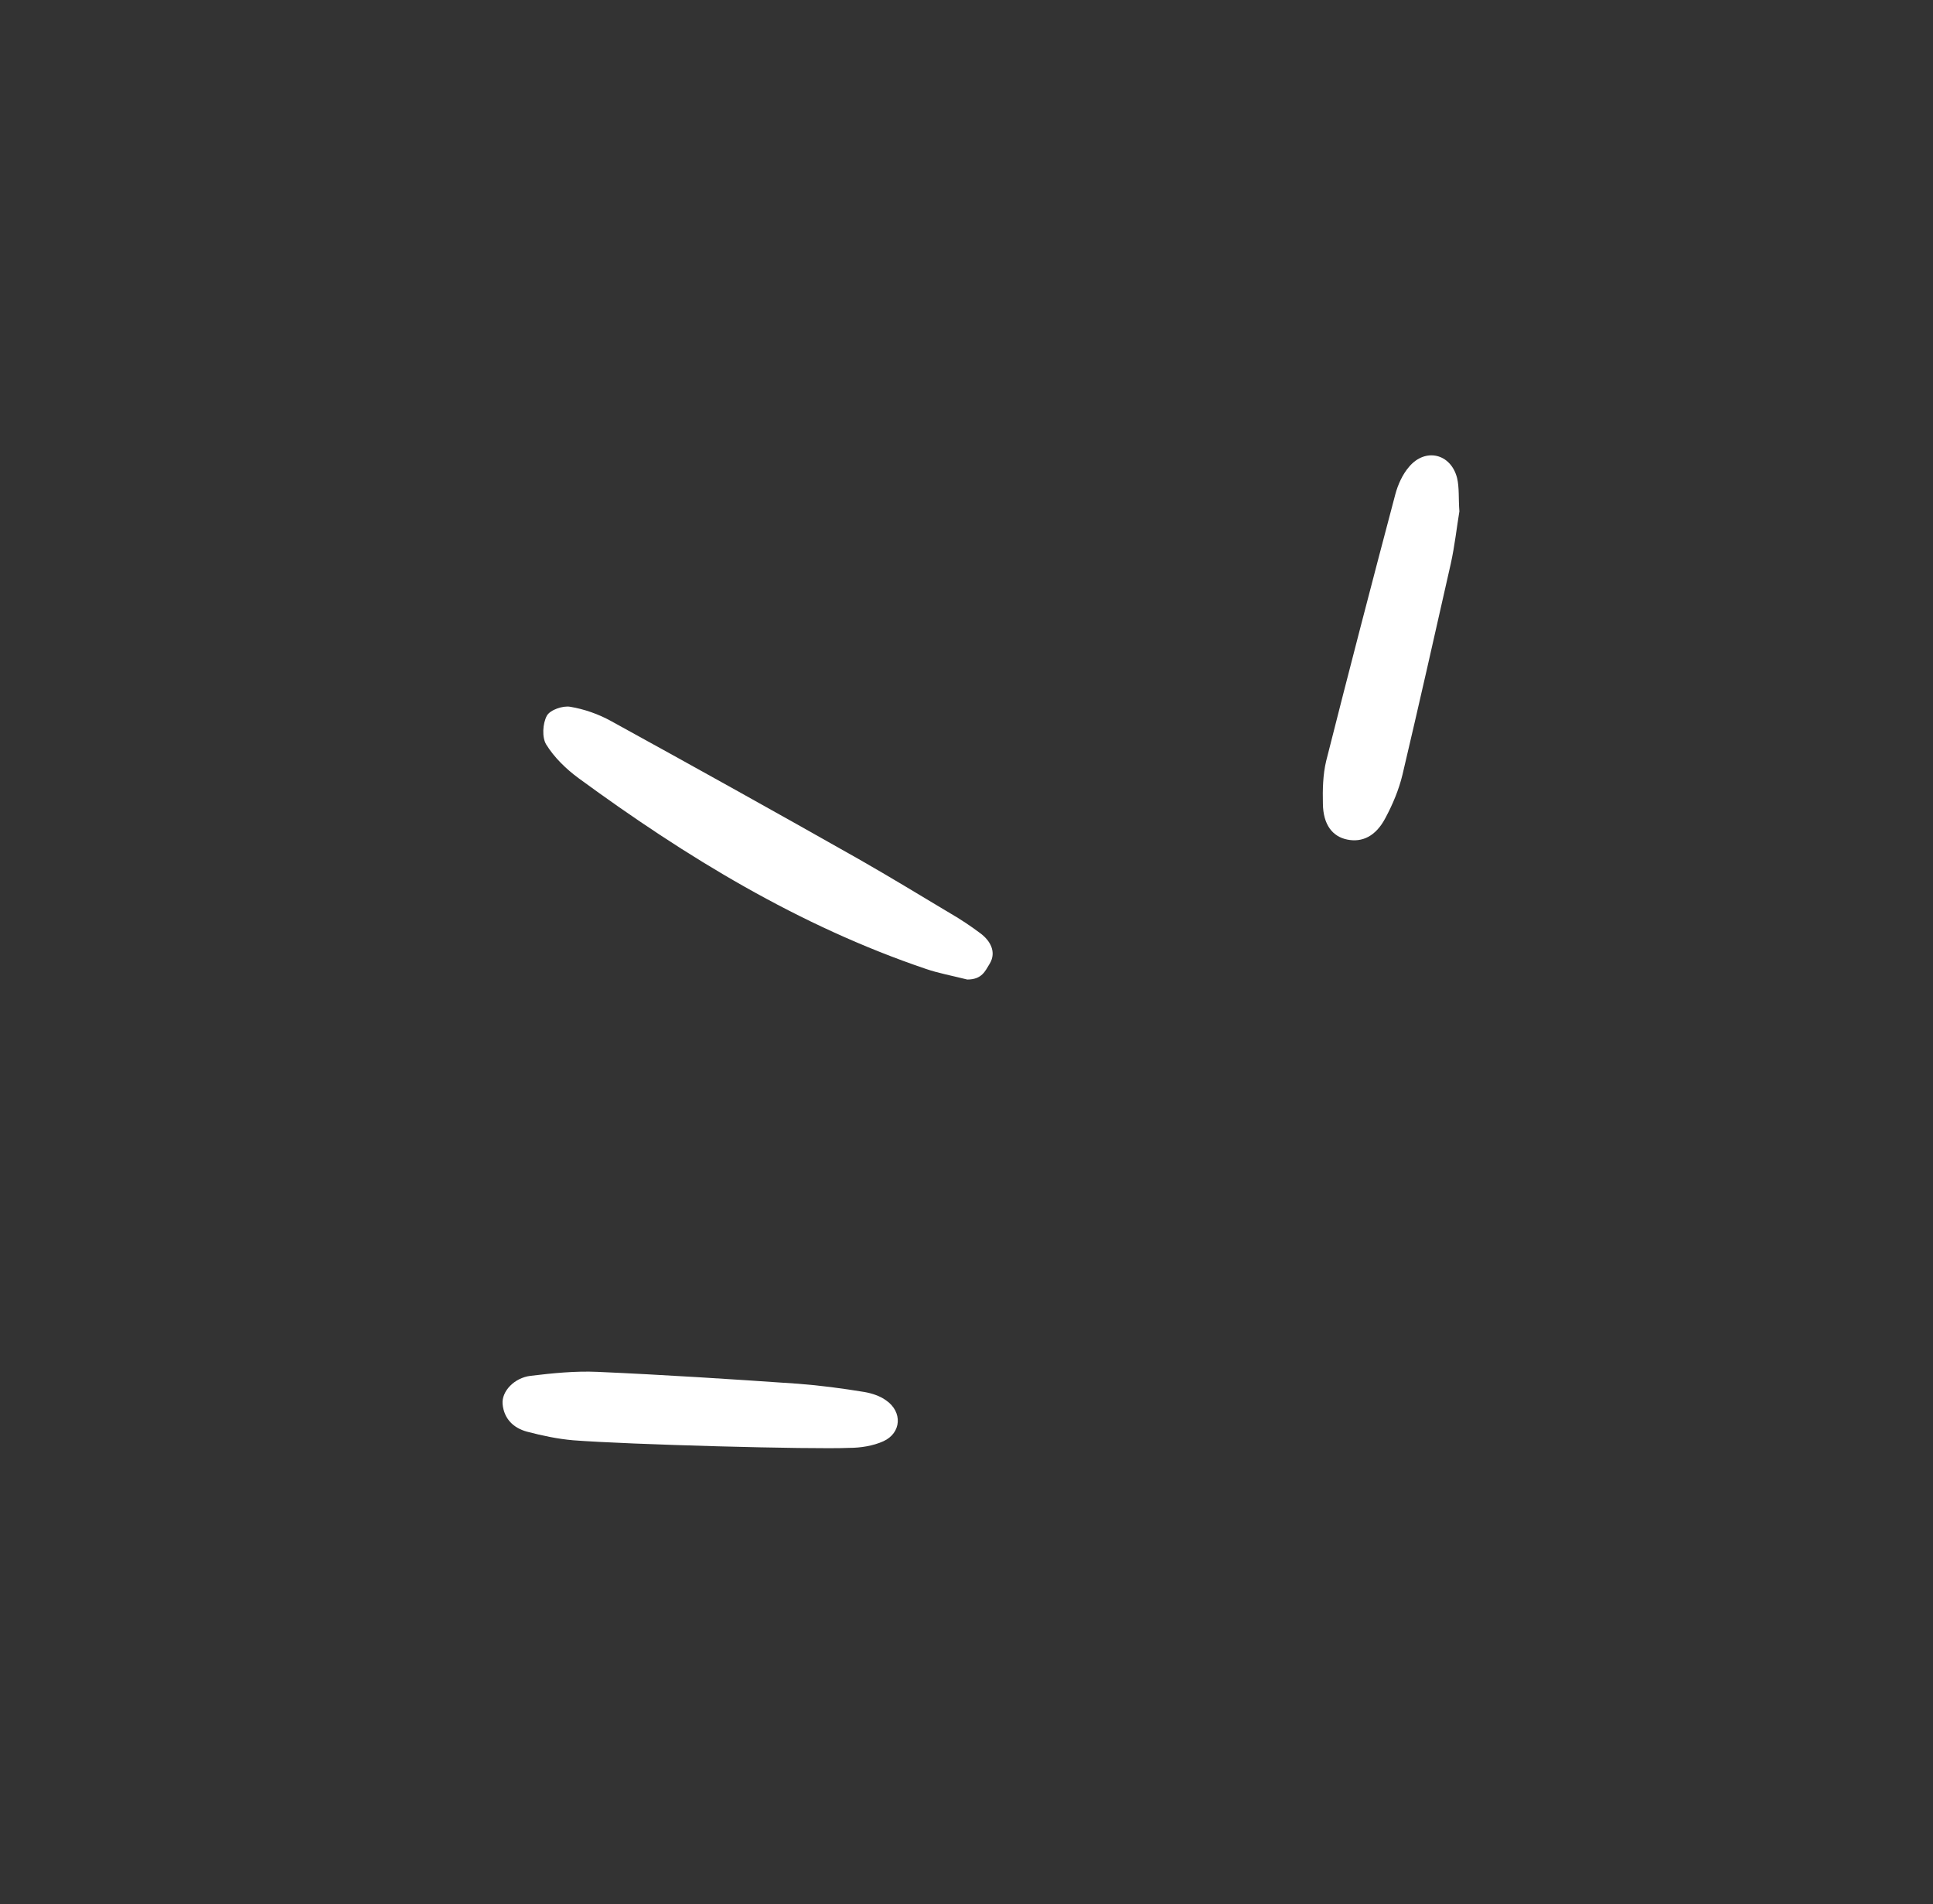<?xml version="1.0" encoding="UTF-8"?> <svg xmlns="http://www.w3.org/2000/svg" width="66" height="65" viewBox="0 0 66 65" fill="none"><rect x="0" y="0" width="66" height="65" fill="#333333" stroke="none"/><path d="M33.026 33.438C32.484 33.302 32.044 33.223 31.615 33.076C27.282 31.609 23.423 29.251 19.755 26.565C19.326 26.249 18.92 25.854 18.649 25.414C18.503 25.177 18.525 24.703 18.672 24.432C18.785 24.229 19.225 24.082 19.473 24.128C19.947 24.207 20.432 24.376 20.861 24.613C23.694 26.17 26.515 27.739 29.325 29.33C30.374 29.928 31.412 30.56 32.45 31.181C32.8 31.384 33.139 31.609 33.455 31.846C33.816 32.106 34.03 32.501 33.793 32.896C33.635 33.155 33.523 33.438 33.026 33.438Z" fill="white"></path><path d="M49.829 17.456C49.739 17.997 49.671 18.629 49.536 19.239C48.994 21.642 48.452 24.046 47.888 26.438C47.764 26.957 47.55 27.465 47.301 27.928C46.974 28.549 46.511 28.763 46.004 28.661C45.496 28.56 45.18 28.154 45.169 27.443C45.157 26.957 45.169 26.438 45.281 25.976C46.049 22.94 46.839 19.904 47.64 16.88C47.73 16.542 47.888 16.192 48.114 15.932C48.667 15.278 49.536 15.481 49.75 16.316C49.829 16.643 49.795 17.016 49.829 17.456Z" fill="white"></path><path d="M19.575 49.167C19.044 49.122 18.514 49.009 17.995 48.873C17.532 48.749 17.205 48.433 17.16 47.925C17.126 47.497 17.555 47.034 18.119 46.966C18.875 46.876 19.642 46.797 20.398 46.831C22.678 46.932 24.969 47.079 27.248 47.237C28.004 47.294 28.76 47.395 29.516 47.519C29.776 47.564 30.047 47.655 30.25 47.801C30.825 48.196 30.78 48.919 30.16 49.201C29.81 49.359 29.381 49.426 28.997 49.426C27.733 49.483 21.448 49.313 19.575 49.167Z" fill="white"></path></svg> 